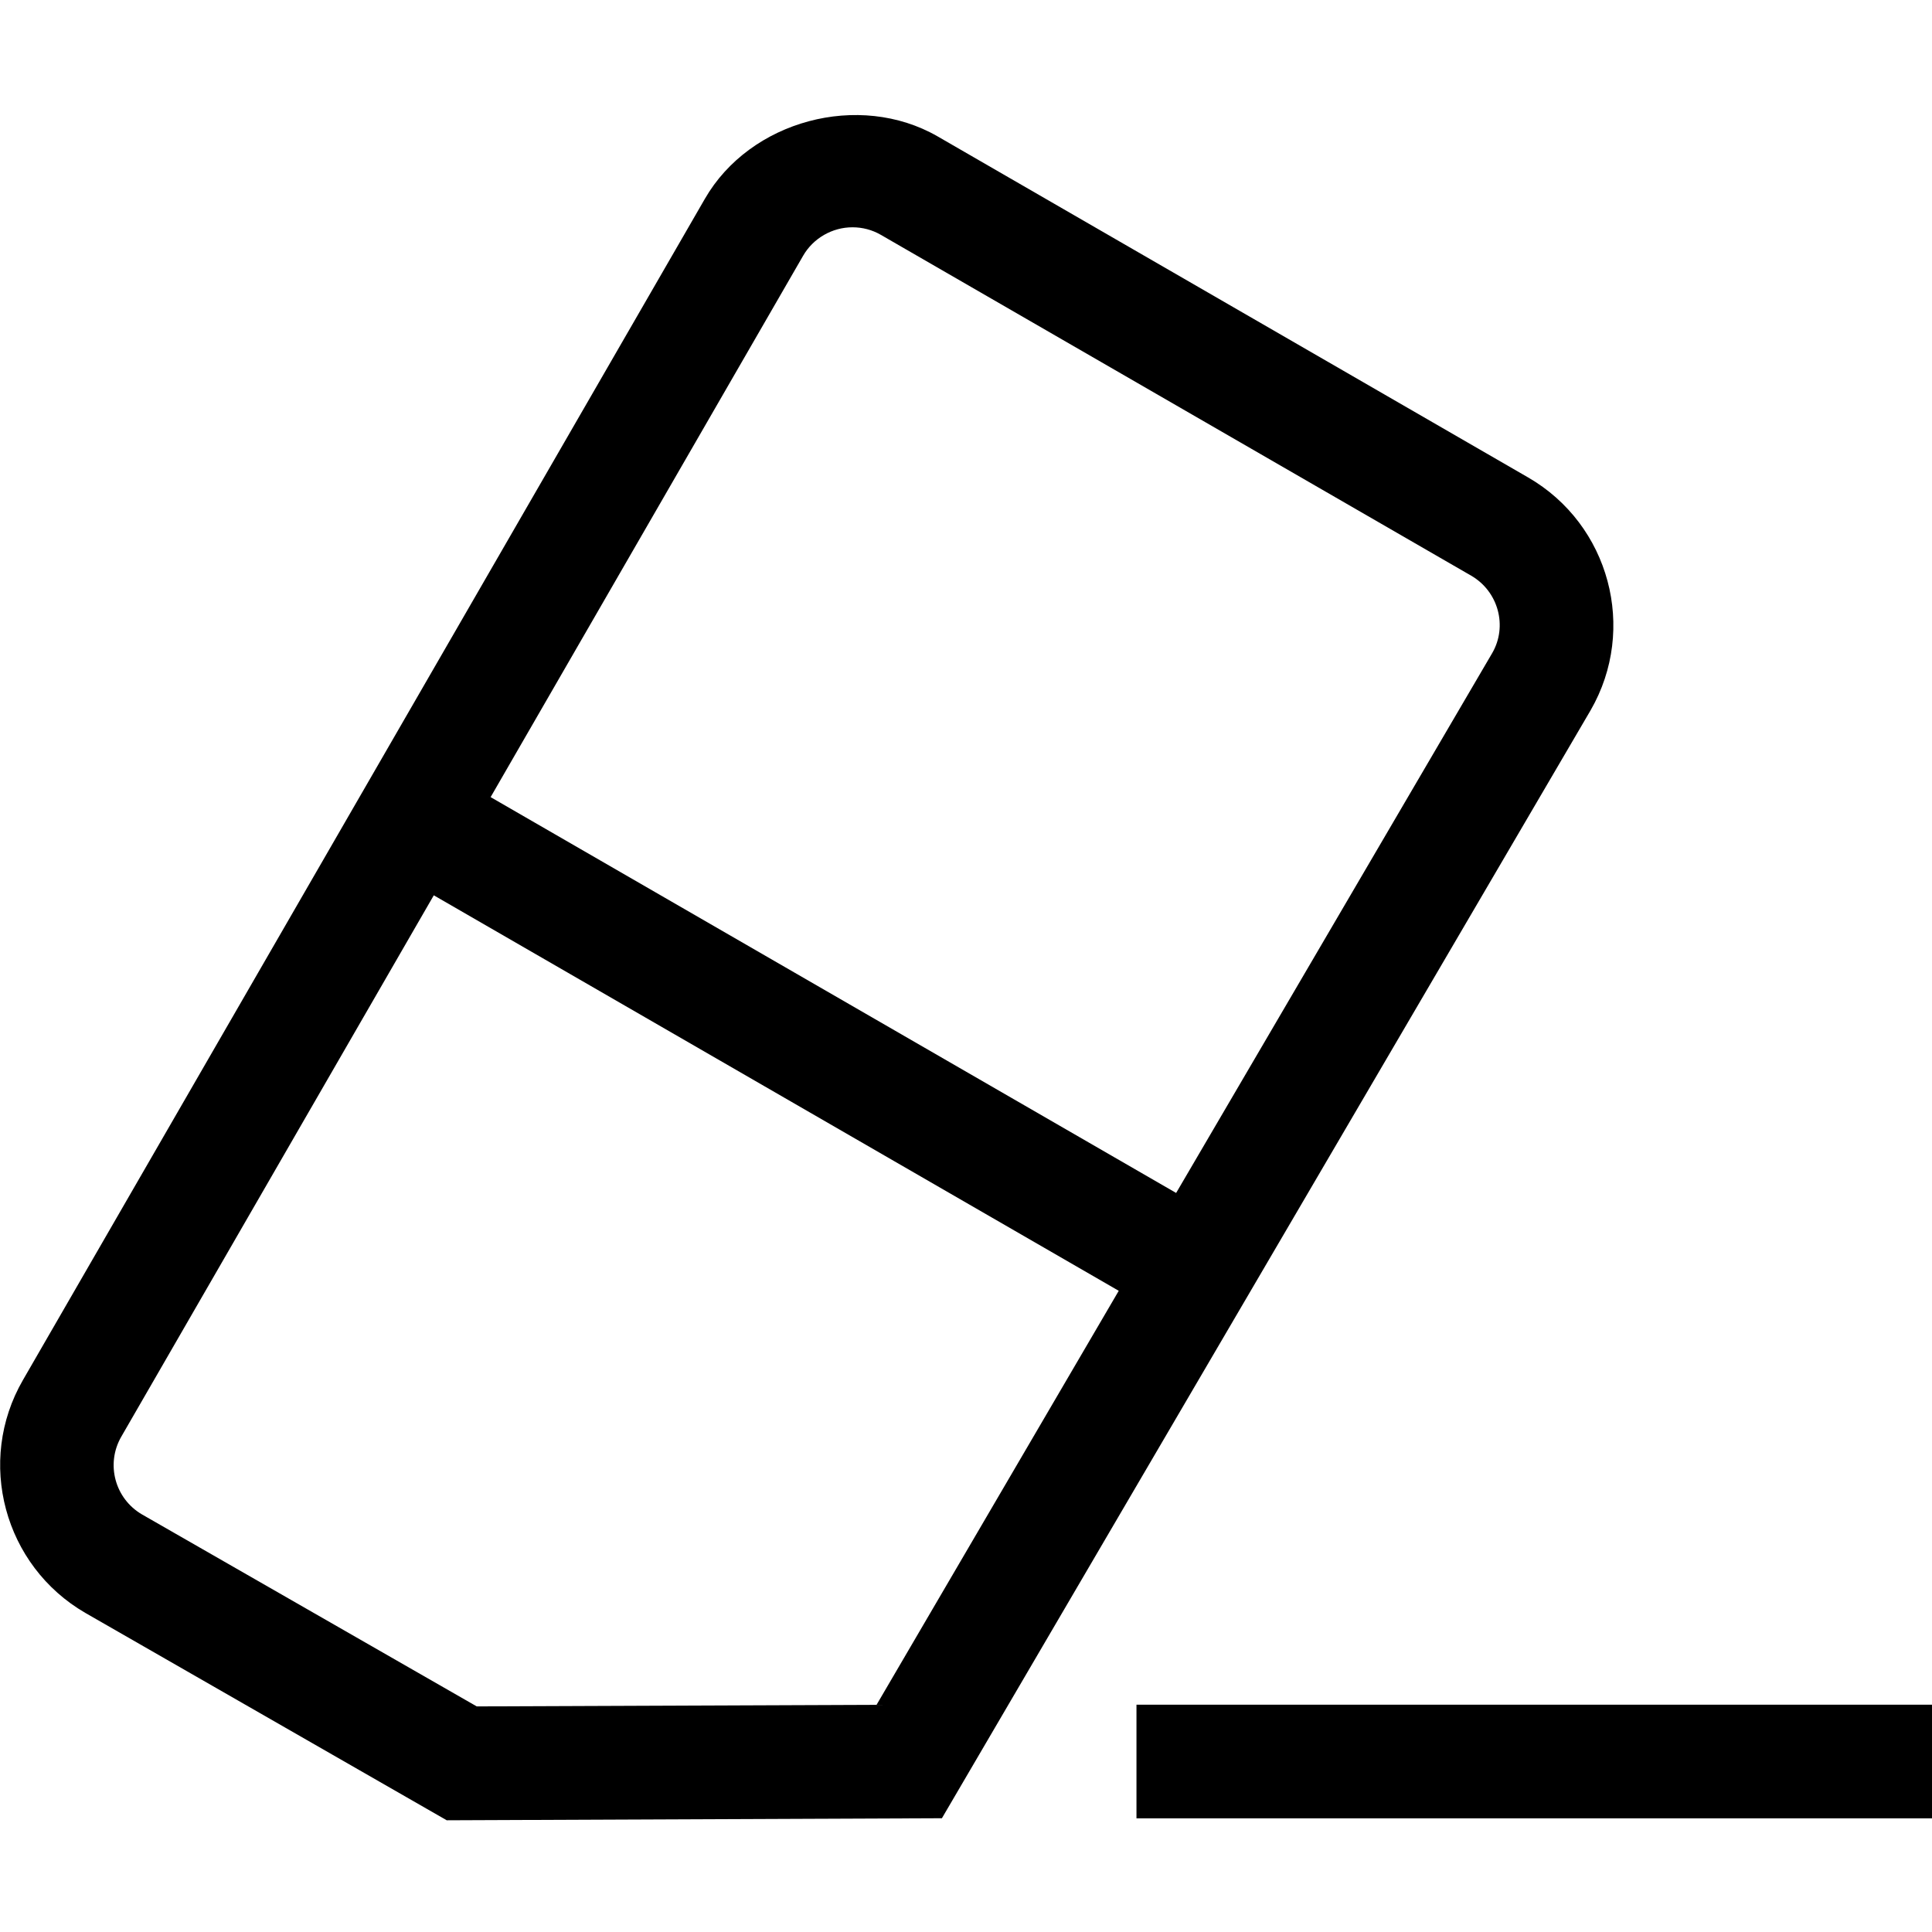 <?xml version="1.0" encoding="utf-8"?>
<!-- Generated by IcoMoon.io -->
<!DOCTYPE svg PUBLIC "-//W3C//DTD SVG 1.1//EN" "http://www.w3.org/Graphics/SVG/1.1/DTD/svg11.dtd">
<svg version="1.1" xmlns="http://www.w3.org/2000/svg" xmlns:xlink="http://www.w3.org/1999/xlink" width="17" height="17" viewBox="0 0 17 17">
<g>
</g>
	<path d="M13.446 4.201l-5.196-3.001c-0.69-0.397-1.65-0.141-2.048 0.55l-6 10.393c-0.414 0.716-0.167 1.635 0.55 2.050l3.179 1.824 4.357-0.018 5.708-9.749c0.413-0.716 0.167-1.635-0.55-2.049zM7.713 15.001l-3.518 0.014-2.945-1.689c-0.239-0.139-0.321-0.444-0.183-0.684l2.75-4.764 6.027 3.48-2.131 3.643zM13.13 5.747l-2.781 4.75-6.032-3.483 2.75-4.764c0.089-0.154 0.256-0.25 0.434-0.25 0.088 0 0.172 0.022 0.249 0.066l5.196 3c0.239 0.139 0.321 0.445 0.184 0.681zM17 15v1h-7v-1h7z" fill="#000000" />
</svg>
